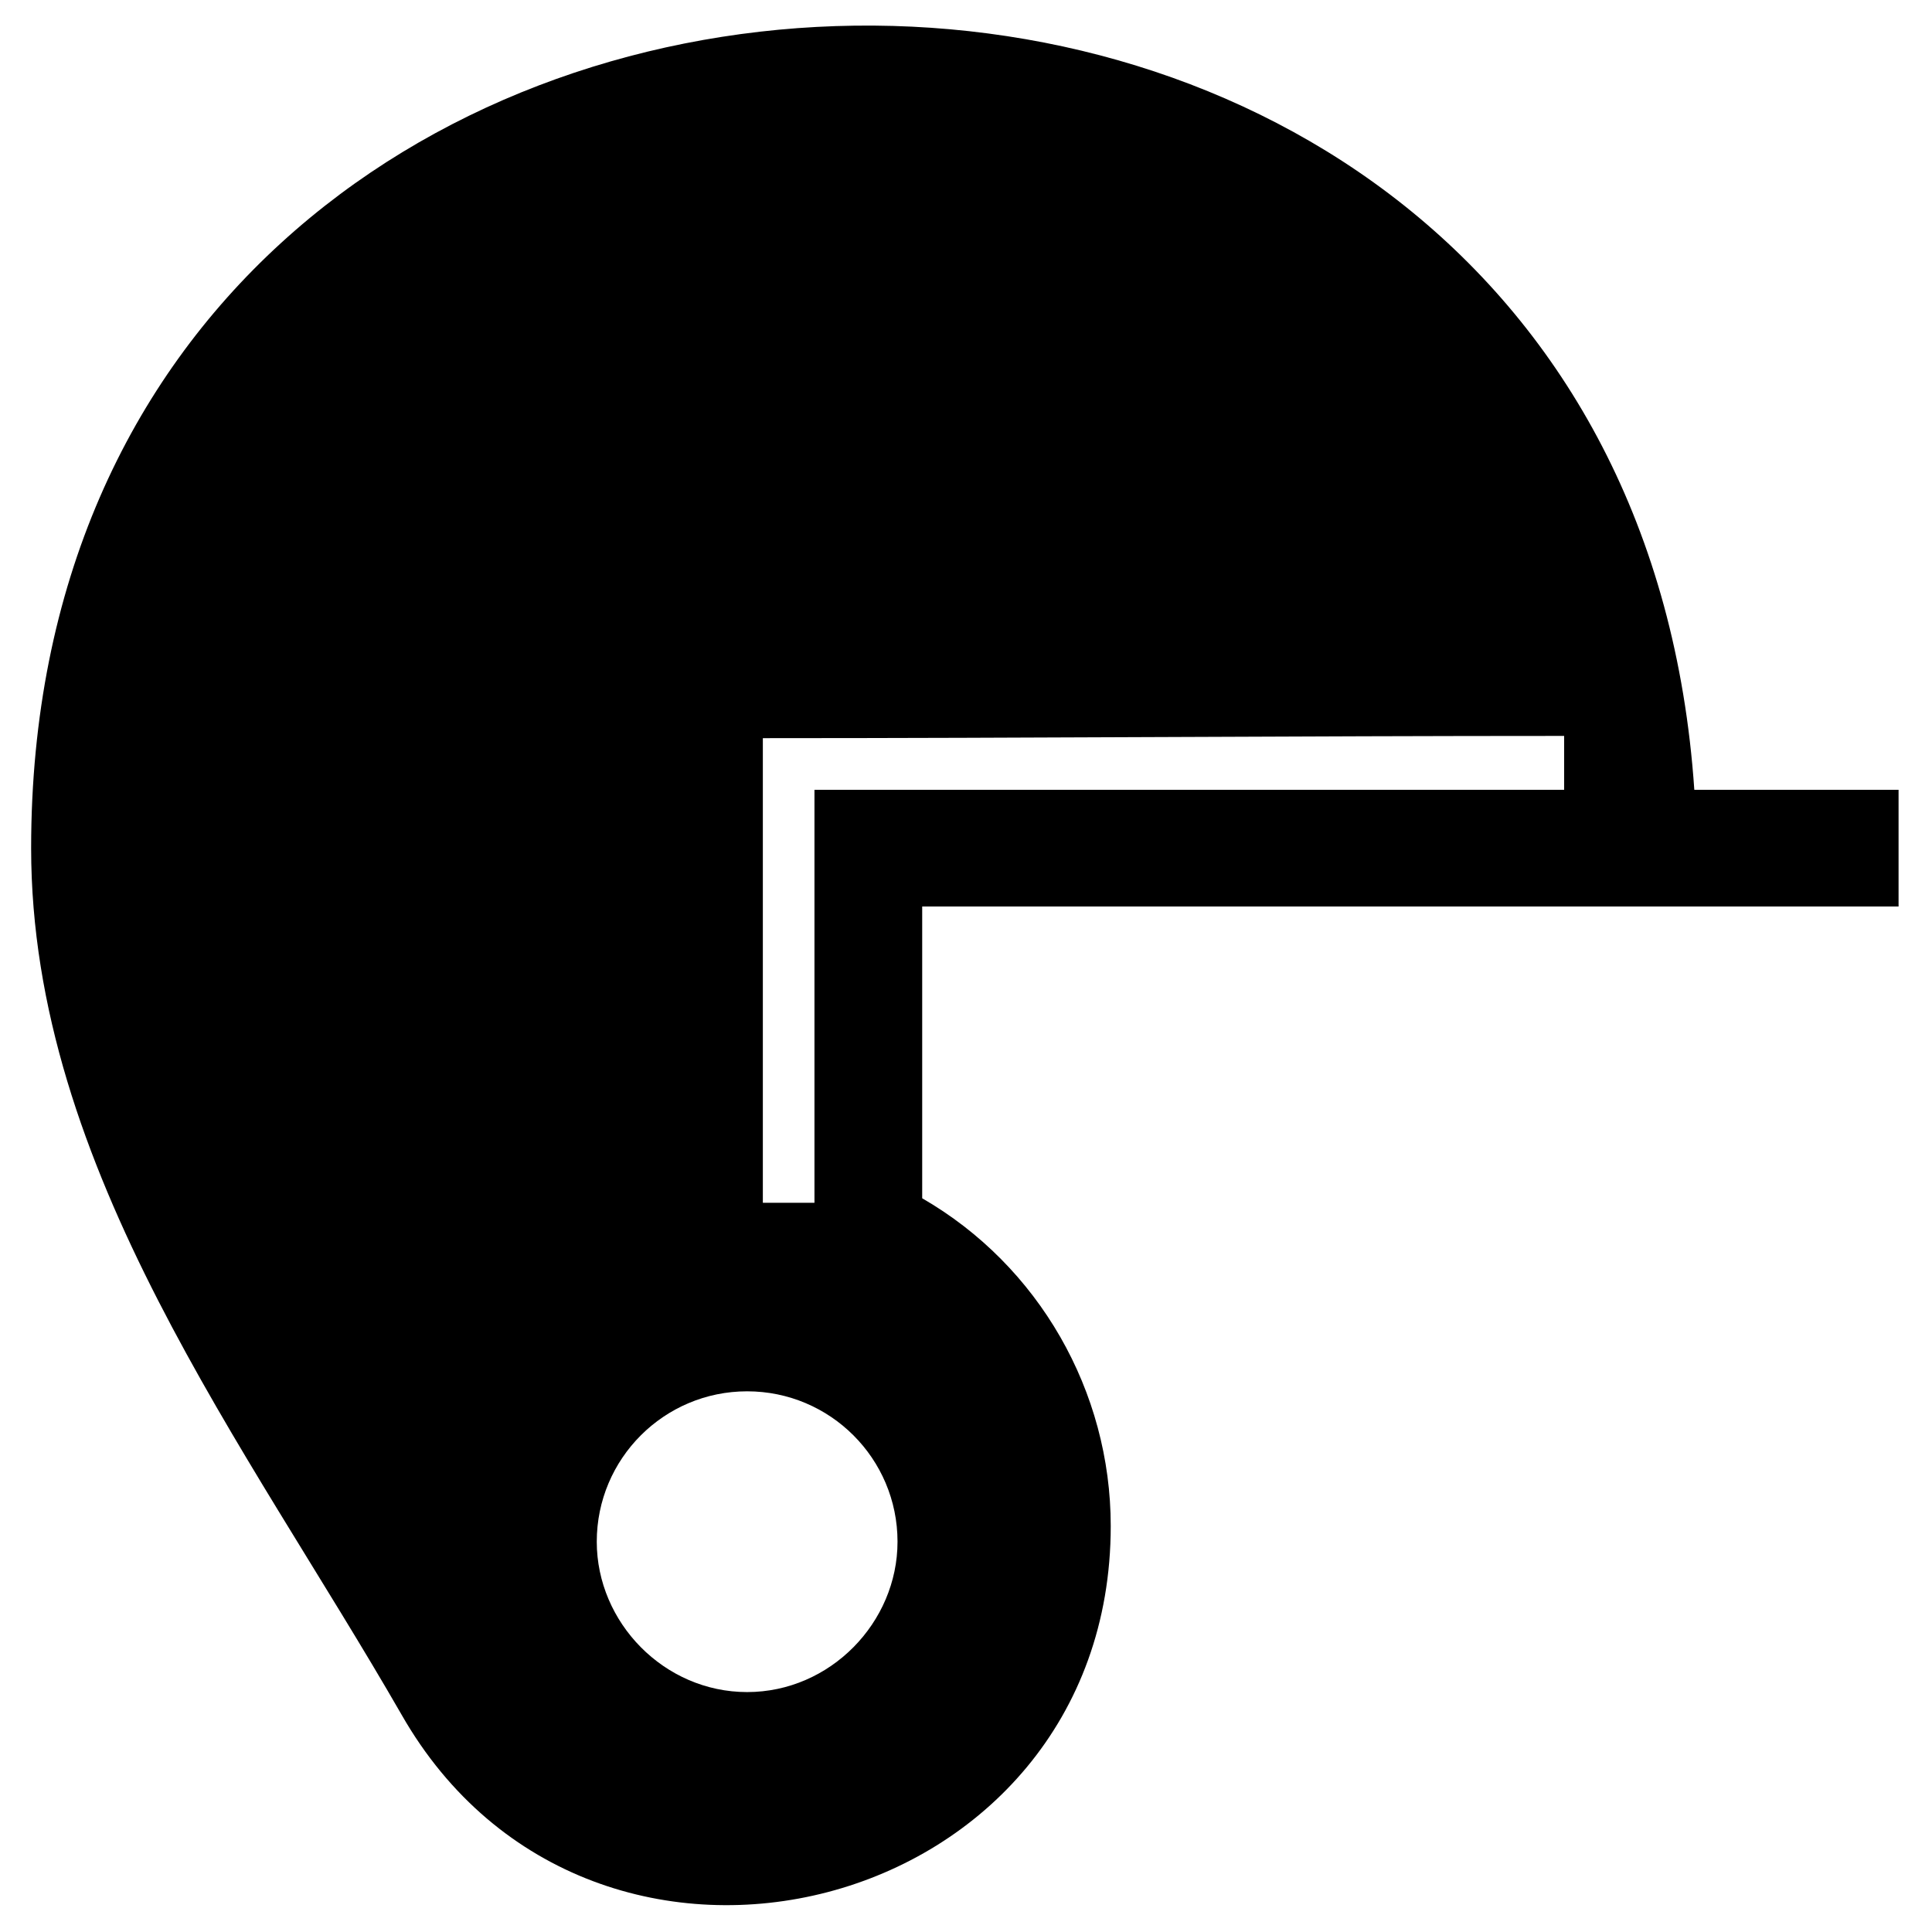 <?xml version="1.0" encoding="UTF-8"?>
<!-- Uploaded to: ICON Repo, www.svgrepo.com, Generator: ICON Repo Mixer Tools -->
<svg fill="#000000" width="800px" height="800px" version="1.1" viewBox="144 144 512 512" xmlns="http://www.w3.org/2000/svg">
 <path d="m647.14 384.23v-30.93h-54.129c-19.035-278.97-440.76-265.88-440.76 15.465 0 85.059 57.102 158.22 98.145 229.6 50.559 88.629 187.96 53.535 187.96-49.965 0-35.688-19.035-69-49.965-86.844v-77.324zm-88.629-45.207v14.277h-198.67v109.45h-13.68v-123.13c70.781 0 141.57-0.594 212.35-0.594zm-216.51 173.69c-22.008 0-39.852 17.844-39.852 39.852 0 21.414 17.844 39.852 39.852 39.852 22.008 0 39.852-18.438 39.852-39.852 0-22.008-17.844-39.852-39.852-39.852z" fill-rule="evenodd"/>
</svg>